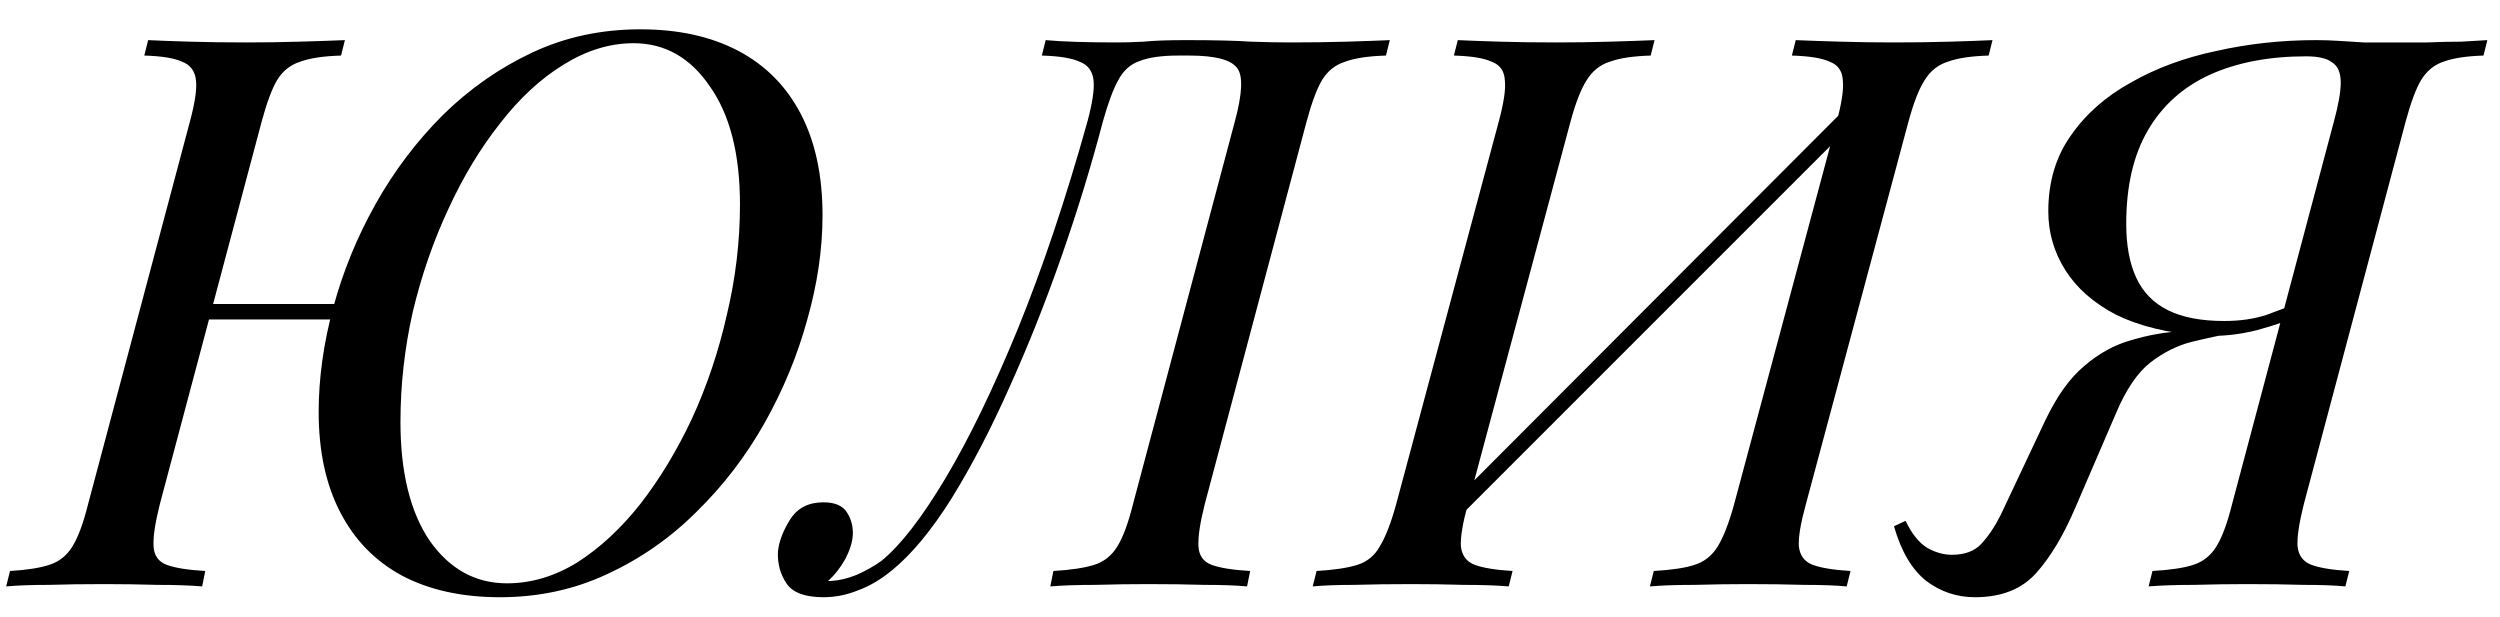<?xml version="1.0" encoding="UTF-8"?> <svg xmlns="http://www.w3.org/2000/svg" width="81" height="20" viewBox="0 0 81 20" fill="none"><path d="M6.3 10.35L6.475 9.85H12.55L12.35 10.35H6.3ZM20.525 1.4C19.758 1.4 19 1.633 18.25 2.1C17.517 2.55 16.833 3.183 16.2 4C15.567 4.8 15.008 5.725 14.525 6.775C14.042 7.808 13.658 8.917 13.375 10.1C13.108 11.283 12.975 12.475 12.975 13.675C12.975 15.308 13.292 16.592 13.925 17.525C14.575 18.442 15.408 18.9 16.425 18.9C17.208 18.9 17.967 18.675 18.7 18.225C19.433 17.758 20.117 17.125 20.75 16.325C21.383 15.508 21.942 14.583 22.425 13.55C22.908 12.5 23.283 11.383 23.55 10.2C23.833 9.017 23.975 7.825 23.975 6.625C23.975 4.992 23.65 3.717 23 2.8C22.367 1.867 21.542 1.4 20.525 1.4ZM10.325 13.35C10.325 12.25 10.483 11.117 10.8 9.95C11.117 8.783 11.575 7.667 12.175 6.6C12.775 5.533 13.5 4.575 14.35 3.725C15.217 2.875 16.183 2.2 17.25 1.7C18.317 1.2 19.483 0.95 20.75 0.95C21.983 0.95 23.042 1.183 23.925 1.65C24.808 2.117 25.483 2.8 25.95 3.7C26.417 4.6 26.65 5.692 26.65 6.975C26.65 8.075 26.483 9.208 26.15 10.375C25.833 11.525 25.375 12.633 24.775 13.7C24.175 14.767 23.442 15.725 22.575 16.575C21.725 17.425 20.758 18.1 19.675 18.6C18.608 19.1 17.45 19.35 16.2 19.35C14.967 19.35 13.908 19.117 13.025 18.65C12.158 18.183 11.492 17.5 11.025 16.6C10.558 15.7 10.325 14.617 10.325 13.35ZM5.175 16.35C5.025 16.95 4.958 17.4 4.975 17.7C4.992 18 5.133 18.2 5.4 18.3C5.667 18.4 6.083 18.467 6.65 18.5L6.55 19C6.167 18.967 5.683 18.95 5.1 18.95C4.533 18.933 3.958 18.925 3.375 18.925C2.725 18.925 2.125 18.933 1.575 18.95C1.025 18.95 0.567 18.967 0.2 19L0.325 18.5C0.875 18.467 1.3 18.4 1.6 18.3C1.917 18.2 2.167 18 2.35 17.7C2.533 17.4 2.7 16.95 2.85 16.35L6.15 3.95C6.317 3.333 6.383 2.883 6.35 2.6C6.317 2.3 6.167 2.1 5.9 2C5.65 1.883 5.242 1.817 4.675 1.8L4.8 1.3C5.133 1.317 5.583 1.333 6.15 1.35C6.717 1.367 7.325 1.375 7.975 1.375C8.558 1.375 9.133 1.367 9.7 1.35C10.283 1.333 10.775 1.317 11.175 1.3L11.05 1.8C10.483 1.817 10.042 1.883 9.725 2C9.408 2.1 9.158 2.3 8.975 2.6C8.808 2.883 8.642 3.333 8.475 3.95L5.175 16.35ZM26.905 18.825C27.188 18.808 27.472 18.742 27.755 18.625C28.055 18.492 28.322 18.342 28.555 18.175C29.172 17.675 29.863 16.783 30.63 15.5C31.397 14.217 32.18 12.6 32.98 10.65C33.78 8.683 34.53 6.45 35.23 3.95C35.397 3.333 35.463 2.883 35.43 2.6C35.397 2.3 35.247 2.1 34.98 2C34.73 1.883 34.322 1.817 33.755 1.8L33.88 1.3C34.413 1.35 35.188 1.375 36.205 1.375C36.455 1.375 36.738 1.367 37.055 1.35C37.372 1.317 37.83 1.3 38.43 1.3C39.363 1.3 40.063 1.317 40.53 1.35C41.013 1.367 41.438 1.375 41.805 1.375C42.455 1.375 43.063 1.367 43.63 1.35C44.197 1.333 44.663 1.317 45.03 1.3L44.905 1.8C44.338 1.817 43.897 1.883 43.58 2C43.263 2.1 43.013 2.3 42.83 2.6C42.663 2.883 42.497 3.333 42.33 3.95L39.03 16.35C38.88 16.95 38.813 17.4 38.83 17.7C38.847 18 38.988 18.2 39.255 18.3C39.522 18.4 39.938 18.467 40.505 18.5L40.405 19C40.055 18.967 39.597 18.95 39.03 18.95C38.463 18.933 37.855 18.925 37.205 18.925C36.638 18.925 36.063 18.933 35.48 18.95C34.897 18.95 34.413 18.967 34.03 19L34.13 18.5C34.697 18.467 35.138 18.4 35.455 18.3C35.772 18.2 36.022 18 36.205 17.7C36.388 17.4 36.555 16.95 36.705 16.35L40.005 3.95C40.255 3.033 40.28 2.45 40.08 2.2C39.88 1.933 39.363 1.8 38.53 1.8H38.18C37.647 1.8 37.23 1.858 36.93 1.975C36.63 2.075 36.397 2.283 36.23 2.6C36.063 2.9 35.897 3.35 35.73 3.95C35.363 5.35 34.922 6.792 34.405 8.275C33.888 9.758 33.322 11.183 32.705 12.55C32.105 13.9 31.48 15.1 30.83 16.15C30.18 17.183 29.538 17.958 28.905 18.475C28.538 18.775 28.172 18.992 27.805 19.125C27.438 19.275 27.063 19.35 26.68 19.35C26.08 19.35 25.68 19.2 25.48 18.9C25.28 18.6 25.188 18.258 25.205 17.875C25.238 17.542 25.372 17.192 25.605 16.825C25.838 16.458 26.197 16.275 26.68 16.275C27.063 16.275 27.322 16.392 27.455 16.625C27.588 16.842 27.647 17.083 27.63 17.35C27.613 17.583 27.53 17.842 27.38 18.125C27.23 18.392 27.047 18.625 26.83 18.825C26.847 18.825 26.855 18.825 26.855 18.825C26.872 18.825 26.888 18.825 26.905 18.825ZM59.507 3.95C59.674 3.333 59.741 2.883 59.707 2.6C59.691 2.3 59.549 2.1 59.282 2C59.032 1.883 58.624 1.817 58.057 1.8L58.182 1.3C58.566 1.317 59.049 1.333 59.632 1.35C60.216 1.367 60.791 1.375 61.357 1.375C62.007 1.375 62.616 1.367 63.182 1.35C63.749 1.333 64.207 1.317 64.557 1.3L64.432 1.8C63.866 1.817 63.424 1.883 63.107 2C62.791 2.1 62.541 2.3 62.357 2.6C62.174 2.883 61.999 3.333 61.832 3.95L58.507 16.35C58.341 16.95 58.266 17.4 58.282 17.7C58.316 18 58.466 18.2 58.732 18.3C58.999 18.4 59.407 18.467 59.957 18.5L59.832 19C59.482 18.967 59.024 18.95 58.457 18.95C57.891 18.933 57.282 18.925 56.632 18.925C56.066 18.925 55.491 18.933 54.907 18.95C54.324 18.95 53.841 18.967 53.457 19L53.582 18.5C54.166 18.467 54.607 18.4 54.907 18.3C55.224 18.2 55.474 18 55.657 17.7C55.841 17.4 56.016 16.95 56.182 16.35L59.507 3.95ZM47.557 16.35C47.391 16.95 47.316 17.4 47.332 17.7C47.366 18 47.516 18.2 47.782 18.3C48.049 18.4 48.457 18.467 49.007 18.5L48.882 19C48.499 18.967 48.016 18.95 47.432 18.95C46.866 18.933 46.291 18.925 45.707 18.925C45.057 18.925 44.449 18.933 43.882 18.95C43.332 18.95 42.882 18.967 42.532 19L42.657 18.5C43.224 18.467 43.666 18.4 43.982 18.3C44.299 18.2 44.541 18 44.707 17.7C44.891 17.4 45.066 16.95 45.232 16.35L48.557 3.95C48.724 3.333 48.791 2.883 48.757 2.6C48.741 2.3 48.599 2.1 48.332 2C48.082 1.883 47.674 1.817 47.107 1.8L47.232 1.3C47.582 1.317 48.041 1.333 48.607 1.35C49.174 1.367 49.782 1.375 50.432 1.375C51.016 1.375 51.591 1.367 52.157 1.35C52.741 1.333 53.224 1.317 53.607 1.3L53.482 1.8C52.916 1.817 52.474 1.883 52.157 2C51.841 2.1 51.591 2.3 51.407 2.6C51.224 2.883 51.049 3.333 50.882 3.95L47.557 16.35ZM46.807 17.225L46.557 16.775L60.682 2.625L60.907 3.125L46.807 17.225ZM75.615 3.95C75.765 3.4 75.84 2.975 75.84 2.675C75.84 2.358 75.748 2.142 75.565 2.025C75.398 1.892 75.115 1.825 74.715 1.825C73.515 1.825 72.473 2.025 71.59 2.425C70.723 2.825 70.056 3.425 69.59 4.225C69.123 5.025 68.89 6.033 68.89 7.25C68.89 7.95 68.998 8.533 69.215 9C69.431 9.467 69.773 9.817 70.24 10.05C70.706 10.283 71.315 10.4 72.065 10.4C72.581 10.4 73.04 10.333 73.44 10.2C73.856 10.05 74.265 9.892 74.665 9.725L74.74 10.125C74.273 10.342 73.731 10.533 73.115 10.7C72.515 10.85 71.923 10.908 71.34 10.875C70.24 10.792 69.315 10.567 68.565 10.2C67.831 9.817 67.281 9.333 66.915 8.75C66.548 8.167 66.365 7.533 66.365 6.85C66.365 5.9 66.606 5.083 67.09 4.4C67.573 3.7 68.223 3.125 69.04 2.675C69.856 2.208 70.781 1.867 71.815 1.65C72.848 1.417 73.923 1.3 75.04 1.3C75.29 1.3 75.54 1.308 75.79 1.325C76.056 1.342 76.323 1.358 76.59 1.375C76.873 1.375 77.148 1.375 77.415 1.375C77.848 1.375 78.256 1.375 78.64 1.375C79.04 1.358 79.406 1.35 79.74 1.35C80.073 1.333 80.356 1.317 80.59 1.3L80.465 1.8C79.915 1.817 79.481 1.883 79.165 2C78.865 2.1 78.623 2.3 78.44 2.6C78.273 2.883 78.106 3.333 77.94 3.95L74.64 16.35C74.49 16.95 74.423 17.4 74.44 17.7C74.473 18 74.623 18.2 74.89 18.3C75.156 18.4 75.565 18.467 76.115 18.5L75.99 19C75.656 18.967 75.206 18.95 74.64 18.95C74.073 18.933 73.465 18.925 72.815 18.925C72.248 18.925 71.673 18.933 71.09 18.95C70.506 18.95 70.015 18.967 69.615 19L69.74 18.5C70.323 18.467 70.765 18.4 71.065 18.3C71.381 18.2 71.631 18 71.815 17.7C71.998 17.4 72.165 16.95 72.315 16.35L75.615 3.95ZM61.74 16.875C61.94 17.292 62.173 17.583 62.44 17.75C62.706 17.9 62.973 17.975 63.24 17.975C63.656 17.975 63.973 17.858 64.19 17.625C64.423 17.375 64.631 17.067 64.815 16.7L66.265 13.625C66.648 12.825 67.073 12.233 67.54 11.85C68.006 11.45 68.506 11.175 69.04 11.025C69.59 10.858 70.156 10.758 70.74 10.725C71.323 10.675 71.915 10.617 72.515 10.55L72.415 10.775C71.965 10.858 71.498 10.958 71.015 11.075C70.548 11.192 70.098 11.417 69.665 11.75C69.248 12.083 68.881 12.625 68.565 13.375L67.24 16.45C66.856 17.35 66.431 18.058 65.965 18.575C65.498 19.092 64.84 19.35 63.99 19.35C63.406 19.35 62.881 19.175 62.415 18.825C61.948 18.458 61.598 17.867 61.365 17.05L61.74 16.875Z" fill="black"></path></svg> 